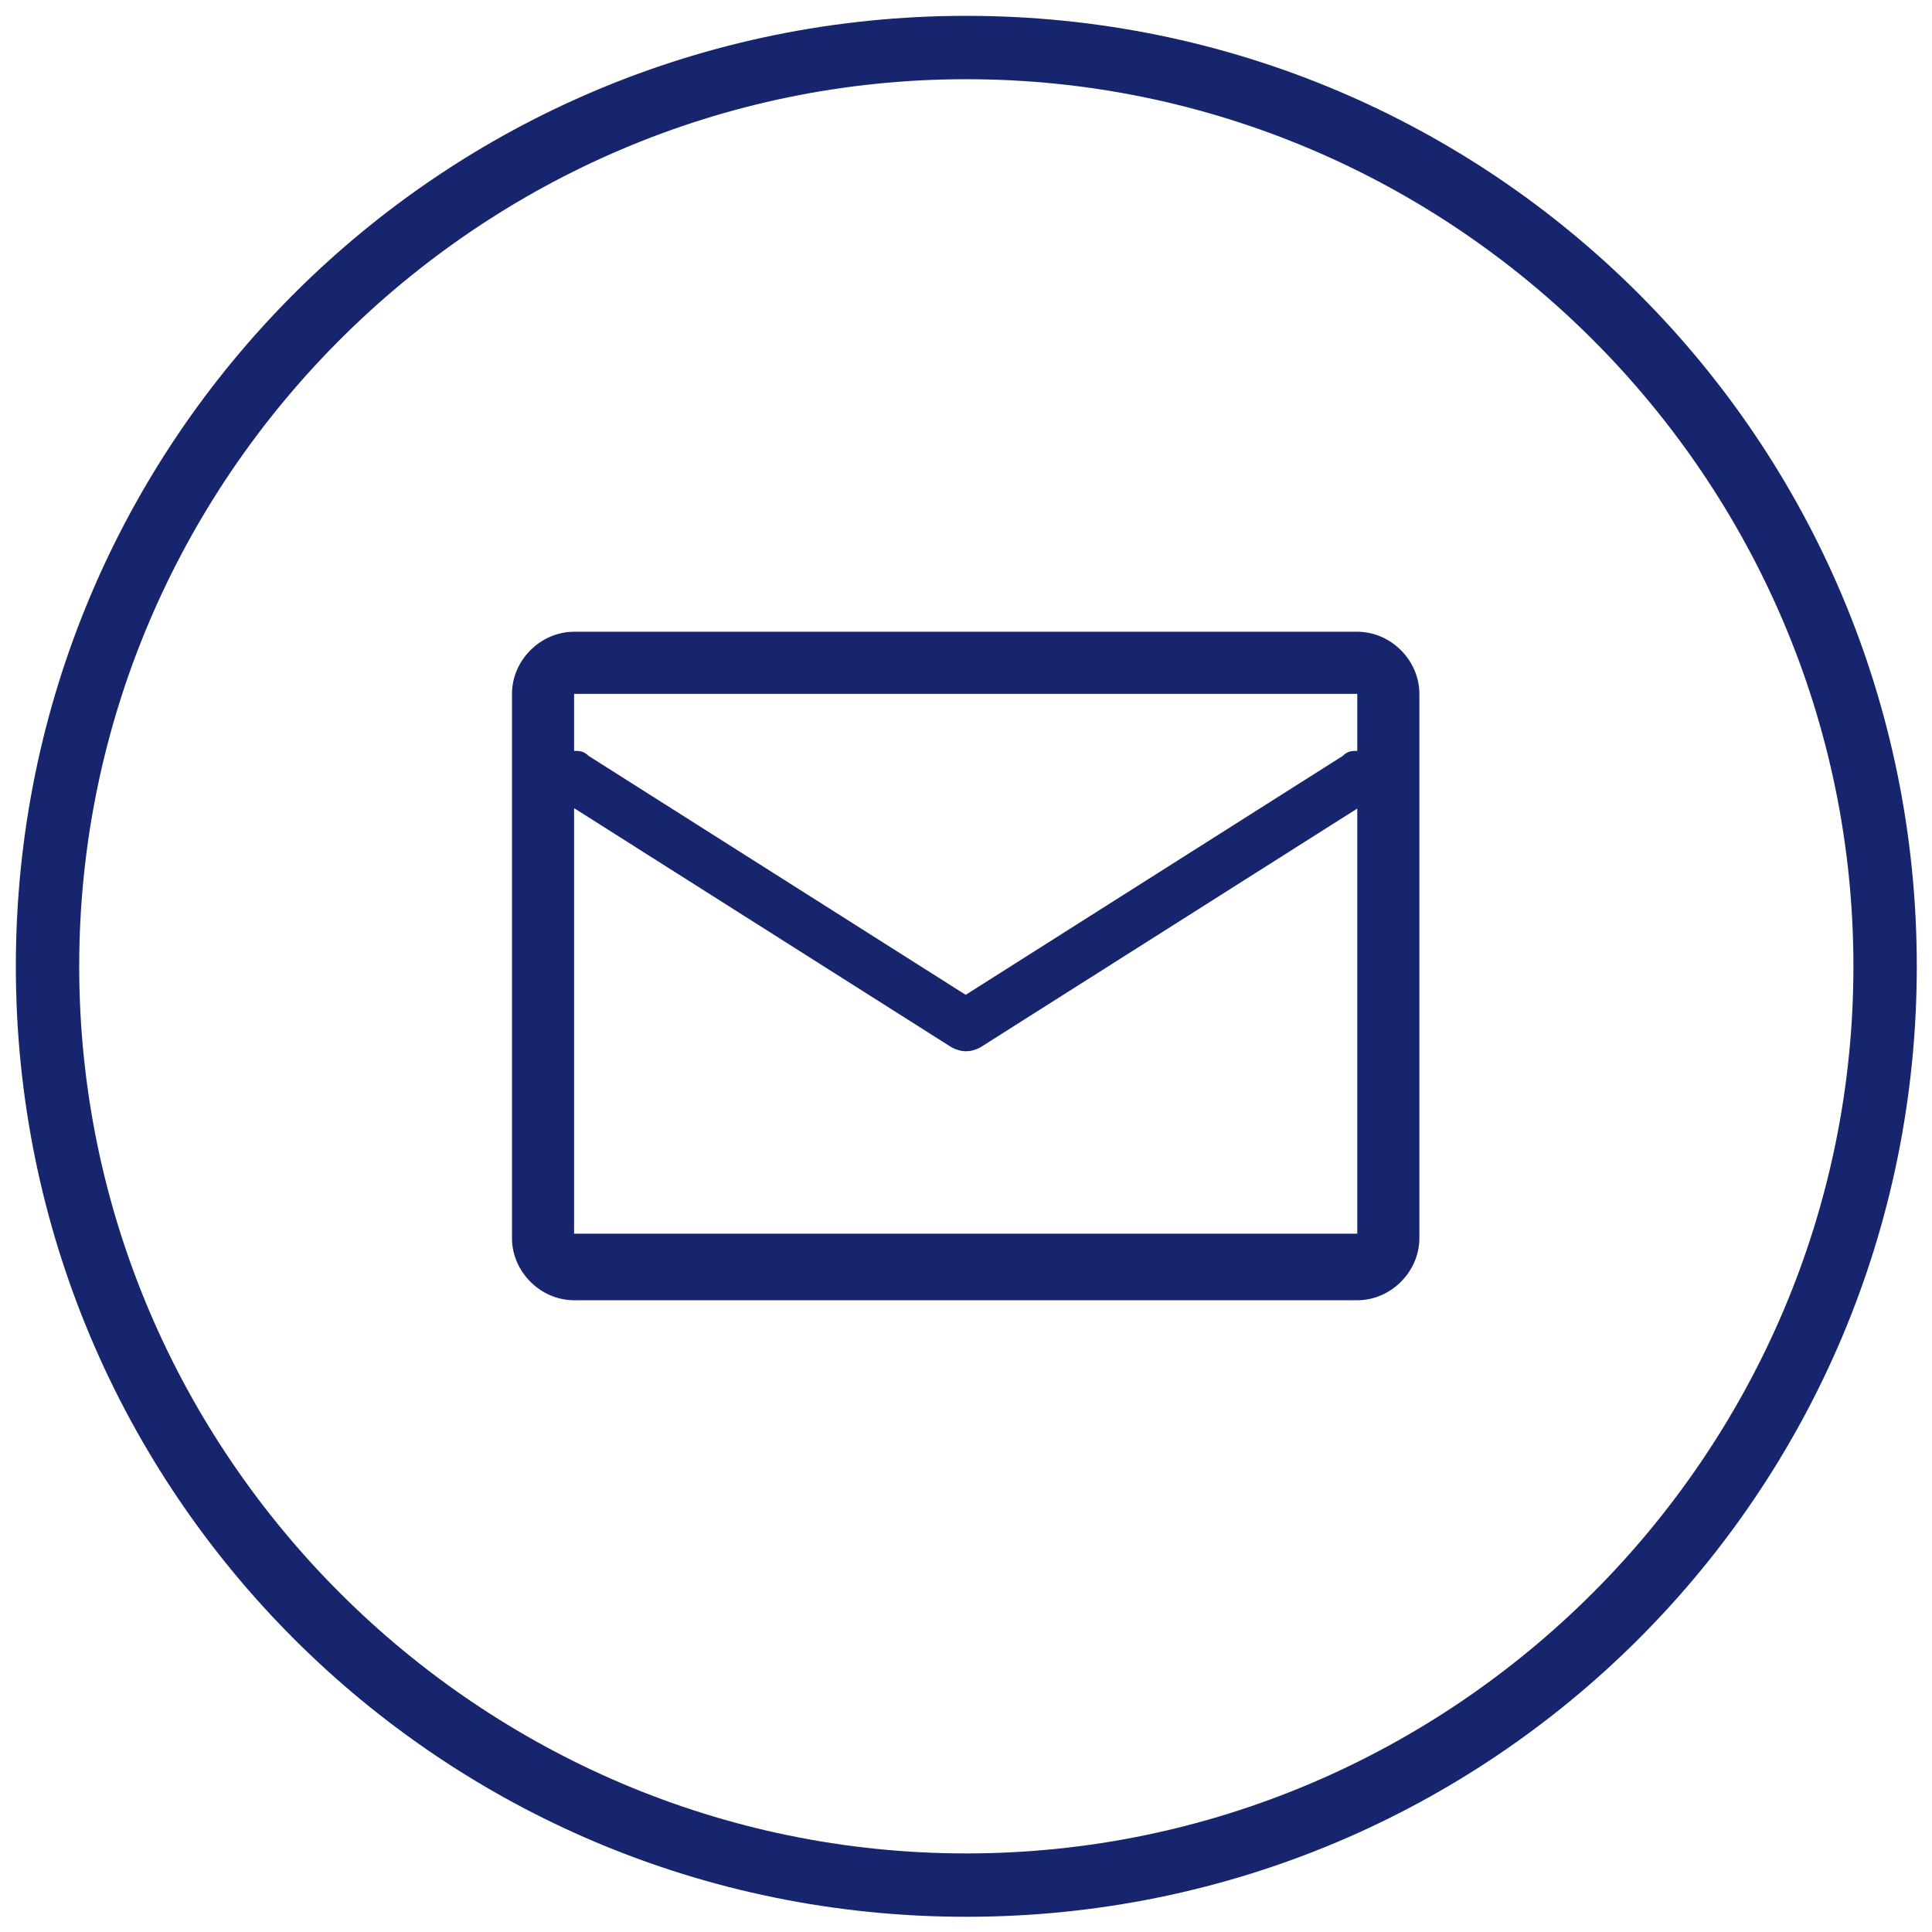 <?xml version="1.0" encoding="UTF-8"?>
<svg id="Layer_1" data-name="Layer 1" xmlns="http://www.w3.org/2000/svg" viewBox="0 0 30.49 30.49">
  <defs>
    <style>
      .cls-1 {
        fill-rule: evenodd;
      }

      .cls-1, .cls-2 {
        fill: #16256D;
        stroke-width: 0px;
      }
    </style>
  </defs>
  <path class="cls-2" d="m15.25,1.25c7.7,0,14,6.3,14,14s-6.3,14-14,14S1.25,22.95,1.25,15.25,7.55,1.25,15.25,1.25m0-1C6.95.25.25,6.95.25,15.25s6.7,15,15,15,15-6.7,15-15S23.55.25,15.25.25h0Z"/>
  <path class="cls-1" d="m9.06,9.97c-.53,0-.98.45-.98.98v8.59c0,.53.45.98.98.98h12.36c.53,0,.98-.45.98-.98v-8.59c0-.53-.45-.98-.98-.98h-12.36Zm0,.98h12.36v.9c-.08,0-.15,0-.23.08l-5.95,3.77-5.95-3.77c-.08-.08-.15-.08-.23-.08v-.9Zm0,1.81v6.71h12.36v-6.71l-5.95,3.77c-.15.08-.3.08-.45,0l-5.95-3.77Z"/>
</svg>